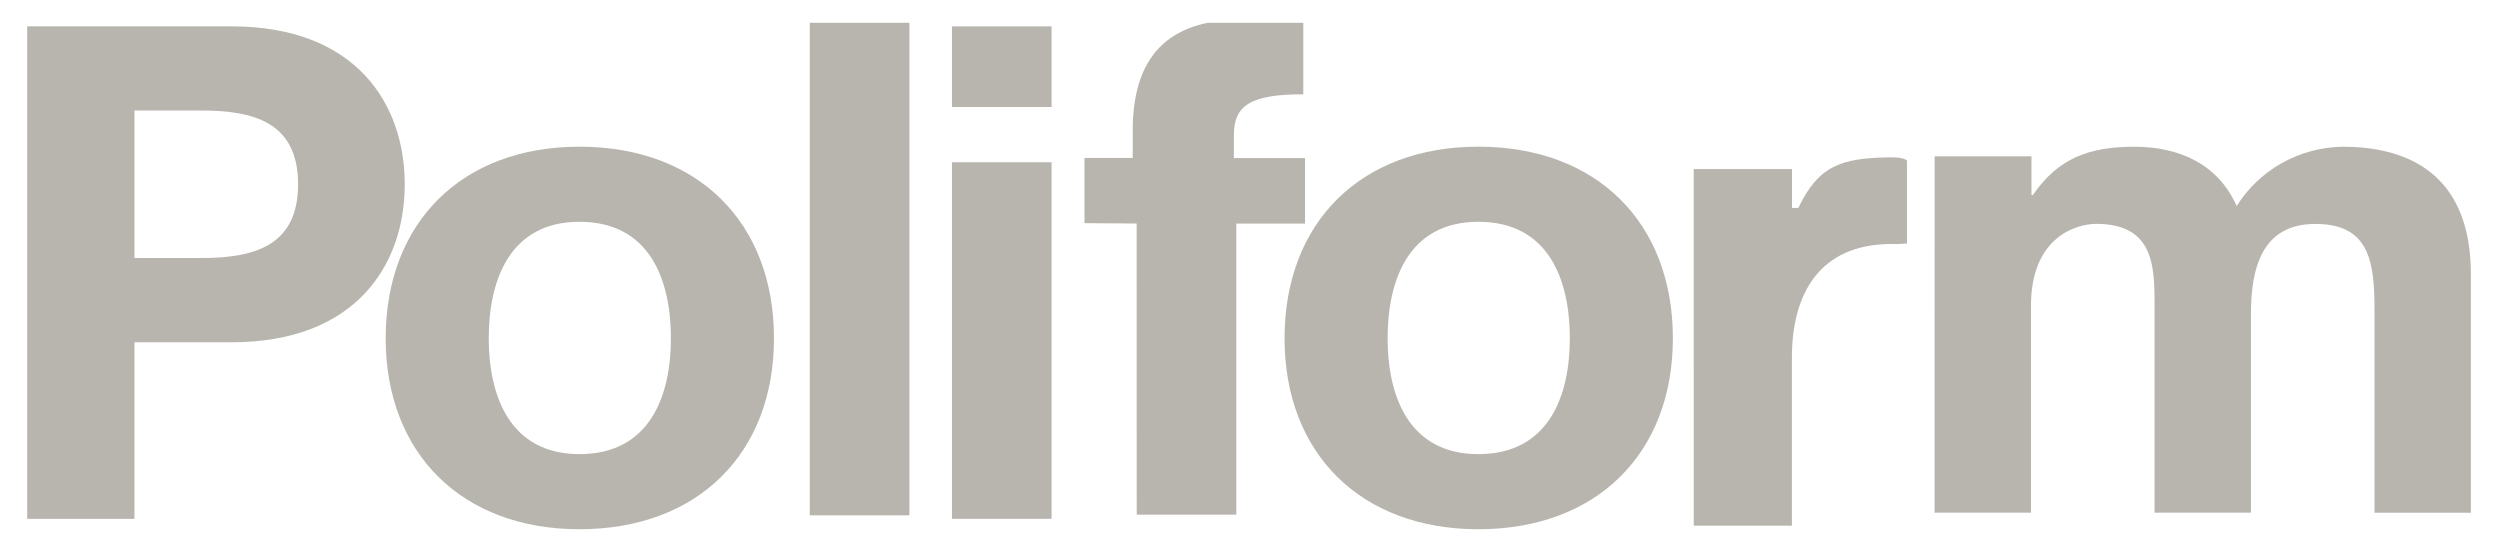 <?xml version="1.0" encoding="UTF-8"?> <svg xmlns="http://www.w3.org/2000/svg" width="88" height="19" viewBox="0 0 88 19" fill="none"><g clip-path="url(#clip0_706_4061)"><path d="M4.733 3.89H7.086C8.888 3.89 10.493 4.279 10.493 6.486C10.493 8.694 8.886 9.082 7.086 9.082H4.733V3.89ZM0.936 18.264H4.733V12.048H8.148C12.544 12.048 14.247 9.304 14.247 6.488C14.247 3.671 12.544 0.928 8.148 0.928H0.936V18.264Z" fill="#B8B5AE"></path><path d="M17.204 11.909C17.204 9.858 17.945 7.807 20.397 7.807C22.876 7.807 23.616 9.858 23.616 11.909C23.616 13.935 22.876 15.985 20.397 15.985C17.945 15.985 17.204 13.935 17.204 11.909ZM13.576 11.909C13.576 15.961 16.258 18.629 20.397 18.629C24.562 18.629 27.244 15.96 27.244 11.909C27.244 7.832 24.562 5.163 20.397 5.163C16.258 5.163 13.576 7.832 13.576 11.909Z" fill="#B8B5AE"></path><path d="M32.011 0.803H28.504V18.139H32.011V0.803Z" fill="#B8B5AE"></path><path d="M37.016 0.928H33.509V3.768H37.016V0.928ZM33.509 18.263H37.016V5.711H33.509V18.263Z" fill="#B8B5AE"></path><path d="M59.62 18.503H63.075V12.59C63.075 10.381 64.015 8.589 66.583 8.589C66.764 8.593 66.945 8.587 67.125 8.572V5.657C67.125 5.657 67.068 5.529 66.511 5.538C64.807 5.564 64.014 5.828 63.301 7.32H63.078V5.95H59.619L59.62 18.503Z" fill="#B8B5AE"></path><path d="M40.012 18.116H43.518V7.871H45.937V5.564H43.433V4.755C43.433 3.712 44.014 3.319 45.876 3.319V0.689H43.729C41.448 0.689 39.872 1.672 39.872 4.589V5.56H38.173V7.855L40.01 7.868L40.012 18.116Z" fill="#B8B5AE"></path><path d="M48.844 11.909C48.844 9.858 49.585 7.807 52.038 7.807C54.516 7.807 55.258 9.858 55.258 11.909C55.258 13.935 54.516 15.985 52.038 15.985C49.585 15.985 48.844 13.935 48.844 11.909ZM45.216 11.909C45.216 15.961 47.899 18.629 52.038 18.629C56.203 18.629 58.885 15.96 58.885 11.909C58.885 7.832 56.203 5.163 52.038 5.163C47.899 5.163 45.216 7.832 45.216 11.909Z" fill="#B8B5AE"></path><path d="M68.097 18.047H71.49V10.767C71.49 8.317 73.115 7.88 73.786 7.88C75.936 7.88 75.84 9.554 75.84 11.01V18.045H79.233V11.06C79.233 9.483 79.592 7.882 81.503 7.882C83.438 7.882 83.582 9.265 83.582 10.939V18.049H86.975V9.653C86.975 6.402 85.088 5.165 82.459 5.165C81.709 5.176 80.975 5.374 80.323 5.739C79.672 6.104 79.124 6.625 78.732 7.253C78.063 5.749 76.678 5.165 75.124 5.165C73.523 5.165 72.44 5.58 71.556 6.867H71.508V5.504H68.099L68.097 18.047Z" fill="#B8B5AE"></path></g><defs><clipPath id="clip0_706_4061"><rect width="86.087" height="18" fill="white" transform="translate(0.957 0.803)"></rect></clipPath></defs></svg> 